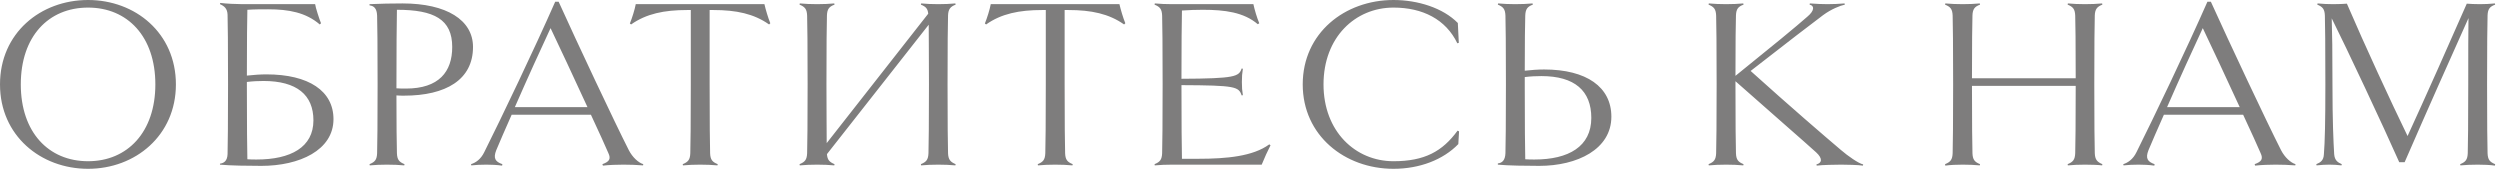 <?xml version="1.0" encoding="UTF-8"?> <svg xmlns="http://www.w3.org/2000/svg" width="327" height="23" viewBox="0 0 327 23" fill="none"><path d="M23.008 11.04C23.008 17.728 17.696 22.08 11.52 22.08C5.312 22.08 6.19888e-06 17.728 6.19888e-06 11.04C6.19888e-06 4.32 5.312 -0 11.52 -0C17.696 -0 23.008 4.32 23.008 11.04ZM20.32 11.04C20.32 4.768 16.672 0.992 11.52 0.992C6.336 0.992 2.72 4.768 2.72 11.04C2.72 17.28 6.336 21.088 11.52 21.088C16.672 21.088 20.32 17.28 20.32 11.04ZM34.181 21.696C32.548 21.696 30.084 21.664 28.773 21.536V21.408C29.253 21.344 29.733 21.088 29.765 20.16C29.797 19.04 29.828 16 29.828 11.04C29.828 6.048 29.797 2.688 29.765 1.92C29.733 1.12 29.349 0.8 28.773 0.544L28.805 0.384C29.573 0.48 30.916 0.544 31.716 0.544H41.221C41.252 0.928 41.797 2.592 41.989 3.04L41.828 3.2C40.005 1.632 37.764 1.216 35.077 1.216C34.212 1.216 33.285 1.216 32.356 1.28C32.325 2.464 32.292 5.344 32.292 9.888C33.188 9.792 34.053 9.728 34.852 9.728C40.389 9.728 43.62 11.904 43.62 15.584C43.62 19.648 39.172 21.696 34.181 21.696ZM33.572 20.864C38.02 20.864 40.996 19.264 40.996 15.744C40.996 12.416 38.821 10.592 34.468 10.592C33.797 10.592 33.06 10.624 32.292 10.72V11.392C32.292 16.384 32.325 19.616 32.356 20.832C32.773 20.864 33.188 20.864 33.572 20.864ZM61.87 6.144C61.87 10.432 58.318 12.512 52.846 12.512C52.526 12.512 52.238 12.512 51.854 12.48C51.854 16.064 51.886 19.104 51.918 20.032C51.95 20.896 52.206 21.184 52.91 21.472L52.878 21.632C52.27 21.568 51.342 21.536 50.606 21.536C49.902 21.536 49.006 21.568 48.366 21.632L48.334 21.472C49.038 21.184 49.294 20.896 49.326 20.032C49.358 19.072 49.39 16 49.39 11.04C49.39 6.048 49.358 2.976 49.326 2.048C49.294 1.056 48.878 0.768 48.334 0.704V0.544C49.582 0.48 51.342 0.448 52.654 0.448C58.414 0.448 61.87 2.624 61.87 6.144ZM59.15 6.144C59.15 2.528 56.782 1.28 51.918 1.28C51.886 2.848 51.854 6.56 51.854 11.552C52.27 11.584 52.686 11.584 53.102 11.584C57.422 11.584 59.15 9.376 59.15 6.144ZM82.252 19.648C82.733 20.576 83.501 21.28 84.141 21.472L84.109 21.632C83.308 21.568 82.349 21.536 81.549 21.536C80.749 21.536 79.692 21.568 78.861 21.664L78.796 21.472C79.692 21.152 79.948 20.8 79.564 20C79.213 19.168 78.349 17.28 77.293 15.008H66.924C66.093 16.896 65.356 18.56 64.909 19.648C64.493 20.704 64.781 21.152 65.709 21.472L65.677 21.664C65.004 21.568 64.237 21.536 63.629 21.536C62.892 21.536 62.252 21.568 61.645 21.632L61.612 21.472C62.221 21.28 62.892 20.832 63.34 19.904C65.549 15.488 69.933 6.336 72.621 0.224H73.069C75.501 5.6 80.365 15.936 82.252 19.648ZM67.341 14.016H76.844C75.148 10.336 73.132 6.016 72.013 3.68C70.796 6.272 68.909 10.432 67.341 14.016ZM100.756 3.04L100.596 3.2C98.612 1.792 96.275 1.312 93.332 1.312H92.82V11.04C92.82 16 92.852 19.072 92.883 20.032C92.915 20.896 93.171 21.184 93.876 21.472L93.844 21.632C93.236 21.568 92.308 21.536 91.572 21.536C90.868 21.536 89.972 21.568 89.332 21.632L89.299 21.472C90.004 21.184 90.26 20.896 90.291 20.032C90.323 19.072 90.356 16 90.356 11.04V1.312H89.844C86.9 1.312 84.531 1.792 82.547 3.2L82.388 3.072C82.675 2.368 83.028 1.248 83.156 0.544H99.987C100.148 1.248 100.468 2.336 100.756 3.04ZM124.004 20.032C124.036 20.896 124.324 21.184 124.996 21.472L124.964 21.632C124.356 21.568 123.46 21.536 122.724 21.536C121.988 21.536 121.092 21.568 120.484 21.632L120.452 21.472C121.156 21.184 121.412 20.896 121.444 20.032C121.476 19.072 121.508 16 121.508 11.04C121.508 7.36 121.476 4.736 121.476 3.232L108.164 20.16C108.228 20.928 108.484 21.184 109.156 21.472L109.124 21.632C108.516 21.568 107.588 21.536 106.884 21.536C106.148 21.536 105.252 21.568 104.612 21.632L104.58 21.472C105.284 21.184 105.54 20.896 105.572 20.032C105.604 19.072 105.636 16 105.636 11.04C105.636 6.048 105.604 2.976 105.572 2.048C105.54 1.184 105.284 0.896 104.58 0.608L104.612 0.448C105.252 0.512 106.148 0.544 106.884 0.544C107.588 0.544 108.516 0.512 109.124 0.448L109.156 0.608C108.452 0.864 108.196 1.184 108.164 2.016C108.132 2.976 108.1 6.048 108.1 11.04C108.1 14.592 108.132 17.184 108.132 18.72L121.412 1.792C121.348 1.12 121.092 0.864 120.452 0.608L120.484 0.448C121.092 0.512 121.988 0.544 122.724 0.544C123.46 0.544 124.356 0.512 124.964 0.448L124.996 0.608C124.324 0.864 124.036 1.184 124.004 2.016C123.972 2.976 123.94 6.048 123.94 11.04C123.94 16 123.972 19.072 124.004 20.032ZM147.191 3.04L147.031 3.2C145.046 1.792 142.71 1.312 139.766 1.312H139.254V11.04C139.254 16 139.286 19.072 139.318 20.032C139.35 20.896 139.606 21.184 140.31 21.472L140.278 21.632C139.67 21.568 138.742 21.536 138.006 21.536C137.302 21.536 136.406 21.568 135.766 21.632L135.734 21.472C136.438 21.184 136.694 20.896 136.726 20.032C136.758 19.072 136.79 16 136.79 11.04V1.312H136.278C133.334 1.312 130.966 1.792 128.982 3.2L128.822 3.072C129.11 2.368 129.462 1.248 129.59 0.544H146.422C146.583 1.248 146.903 2.336 147.191 3.04ZM165.031 21.536H153.319C152.583 21.536 151.687 21.568 151.047 21.632L151.015 21.472C151.719 21.184 151.975 20.896 152.007 20.032C152.039 19.072 152.071 16 152.071 11.04C152.071 6.048 152.039 2.976 152.007 2.048C151.975 1.184 151.719 0.896 151.015 0.608L151.047 0.448C151.687 0.512 152.583 0.544 153.319 0.544H163.943C164.103 1.28 164.391 2.272 164.711 3.04L164.519 3.168C162.695 1.6 160.199 1.28 157.319 1.28C156.455 1.28 155.527 1.312 154.599 1.376C154.567 2.688 154.535 6.016 154.535 10.304C161.575 10.272 162.055 10.016 162.407 8.96L162.567 8.992C162.471 9.6 162.439 10.016 162.439 10.72C162.439 11.424 162.471 11.872 162.567 12.448L162.407 12.48C162.023 11.328 161.575 11.168 154.535 11.136C154.535 15.872 154.567 19.552 154.599 20.768H156.775C160.423 20.768 163.911 20.448 166.023 18.88L166.183 19.008C165.863 19.616 165.319 20.8 165.031 21.536ZM182.268 22.08C175.9 22.08 170.396 17.728 170.396 11.04C170.396 4.32 175.9 -0 182.268 -0C185.436 -0 188.732 1.024 190.684 3.008L190.812 5.6L190.62 5.664C189.116 2.528 186.076 0.992 182.268 0.992C177.276 0.992 173.116 4.864 173.116 11.04C173.116 17.184 177.276 21.088 182.268 21.088C186.332 21.088 188.668 19.808 190.652 17.088L190.844 17.184L190.748 18.848C188.764 20.896 185.692 22.08 182.268 22.08ZM201.327 21.696C199.695 21.696 197.231 21.664 195.919 21.536V21.376C196.463 21.312 196.879 20.992 196.911 20.032C196.943 19.072 196.975 16 196.975 11.04C196.975 6.048 196.943 2.976 196.911 2.048C196.879 1.184 196.623 0.896 195.919 0.608L195.951 0.448C196.591 0.512 197.487 0.544 198.191 0.544C198.927 0.544 199.855 0.512 200.463 0.448L200.495 0.608C199.791 0.864 199.535 1.184 199.503 2.048C199.471 2.912 199.439 5.728 199.439 9.248C200.303 9.152 201.167 9.088 201.967 9.088C207.535 9.088 210.767 11.392 210.767 15.264C210.767 19.52 206.319 21.696 201.327 21.696ZM200.719 20.864C205.167 20.864 208.143 19.168 208.143 15.424C208.143 11.872 205.967 9.952 201.615 9.952C200.943 9.952 200.207 9.984 199.439 10.08V11.392C199.439 16.384 199.471 19.392 199.503 20.832C199.951 20.864 200.335 20.864 200.719 20.864ZM240.791 19.616C241.719 20.416 243.095 21.376 243.703 21.504L243.671 21.664C243.063 21.568 241.463 21.536 240.823 21.536C240.215 21.536 238.295 21.568 237.623 21.664L237.591 21.504C238.327 21.312 238.423 20.736 237.559 19.936C235.799 18.336 232.599 15.584 226.999 10.624V11.04C226.999 16 227.031 19.072 227.063 20.032C227.095 20.896 227.351 21.184 228.055 21.472L228.023 21.632C227.415 21.568 226.487 21.536 225.783 21.536C225.047 21.536 224.151 21.568 223.511 21.632L223.479 21.472C224.183 21.184 224.439 20.896 224.471 20.032C224.503 19.072 224.535 16 224.535 11.04C224.535 6.048 224.503 2.976 224.471 2.048C224.439 1.184 224.183 0.896 223.479 0.608L223.511 0.448C224.151 0.512 225.047 0.544 225.783 0.544C226.487 0.544 227.415 0.512 228.023 0.448L228.055 0.608C227.351 0.864 227.095 1.184 227.063 2.016C227.031 2.912 226.999 5.568 226.999 9.92C231.767 6.08 234.999 3.424 236.407 2.176C237.367 1.376 237.335 0.736 236.695 0.608L236.727 0.448C237.591 0.512 238.391 0.544 239.031 0.544C239.639 0.544 240.599 0.512 241.271 0.448L241.303 0.608C240.695 0.736 239.543 1.184 238.455 1.984C236.311 3.616 234.231 5.184 228.983 9.28C234.167 13.952 238.711 17.856 240.791 19.616ZM273.998 20.032C274.03 20.896 274.318 21.184 274.99 21.472L274.958 21.632C274.51 21.568 273.454 21.536 272.718 21.536C271.982 21.536 271.086 21.568 270.478 21.632L270.446 21.472C271.15 21.184 271.406 20.896 271.438 20.032C271.47 19.072 271.502 16.064 271.502 11.232H257.934C257.934 16.064 257.966 19.072 257.998 20.032C258.03 20.896 258.286 21.184 258.99 21.472L258.958 21.632C258.35 21.568 257.422 21.536 256.718 21.536C255.982 21.536 255.086 21.568 254.446 21.664L254.414 21.472C255.118 21.184 255.374 20.896 255.406 20.032C255.438 19.072 255.47 16 255.47 11.04C255.47 6.048 255.438 2.976 255.406 2.048C255.374 1.184 255.118 0.896 254.414 0.608L254.446 0.448C255.086 0.512 255.982 0.544 256.718 0.544C257.422 0.544 258.35 0.512 258.958 0.448L258.99 0.608C258.286 0.864 258.03 1.184 257.998 2.016C257.966 2.912 257.934 5.728 257.934 10.24H271.502C271.502 5.728 271.47 2.912 271.438 2.048C271.406 1.184 271.15 0.896 270.446 0.608L270.478 0.448C271.086 0.512 271.982 0.544 272.718 0.544C273.454 0.544 274.35 0.512 274.958 0.448L274.99 0.608C274.318 0.864 274.03 1.184 273.998 2.016C273.966 2.976 273.934 6.048 273.934 11.04C273.934 16 273.966 19.072 273.998 20.032ZM298.364 19.648C298.844 20.576 299.612 21.28 300.252 21.472L300.22 21.632C299.42 21.568 298.46 21.536 297.66 21.536C296.86 21.536 295.804 21.568 294.972 21.664L294.908 21.472C295.804 21.152 296.06 20.8 295.676 20C295.324 19.168 294.46 17.28 293.404 15.008H283.036C282.204 16.896 281.468 18.56 281.02 19.648C280.604 20.704 280.892 21.152 281.82 21.472L281.788 21.664C281.116 21.568 280.348 21.536 279.74 21.536C279.004 21.536 278.364 21.568 277.756 21.632L277.724 21.472C278.332 21.28 279.004 20.832 279.452 19.904C281.66 15.488 286.044 6.336 288.732 0.224H289.18C291.612 5.6 296.476 15.936 298.364 19.648ZM283.452 14.016H292.956C291.26 10.336 289.244 6.016 288.124 3.68C286.908 6.272 285.02 10.432 283.452 14.016ZM325.374 20.032C325.406 20.896 325.662 21.184 326.366 21.472L326.334 21.664C325.726 21.568 324.798 21.536 324.094 21.536C323.358 21.536 322.462 21.568 321.822 21.632L321.79 21.472C322.494 21.184 322.75 20.896 322.782 20.032C322.814 19.072 322.846 16 322.846 11.04C322.846 6.752 322.846 4.128 322.878 2.368C320.35 8 317.662 14.016 314.526 21.216H313.822C311.742 16.512 306.942 6.304 304.99 2.4C305.054 4.448 305.086 6.656 305.086 11.04C305.086 15.84 305.214 18.56 305.31 20.16C305.374 20.992 305.79 21.248 306.302 21.472L306.27 21.632C305.758 21.568 305.182 21.536 304.67 21.536C304.19 21.536 303.614 21.568 303.006 21.632L302.974 21.472C303.518 21.248 303.934 20.992 303.966 20.16C304.094 18.56 304.158 16 304.158 11.04C304.158 6.048 304.126 2.976 304.094 2.048C304.062 1.184 303.806 0.896 303.102 0.608L303.134 0.448C303.774 0.512 304.51 0.544 305.182 0.544C305.822 0.544 306.654 0.512 306.974 0.48C309.342 5.984 312.67 13.184 314.91 17.792C317.118 12.992 320.67 5.024 322.654 0.48C323.07 0.512 323.71 0.544 324.382 0.544C324.99 0.544 325.726 0.512 326.334 0.448L326.366 0.608C325.662 0.864 325.406 1.184 325.374 2.016C325.342 2.976 325.31 6.048 325.31 11.04C325.31 16 325.342 19.072 325.374 20.032Z" fill="#7E7D7D"></path></svg> 
